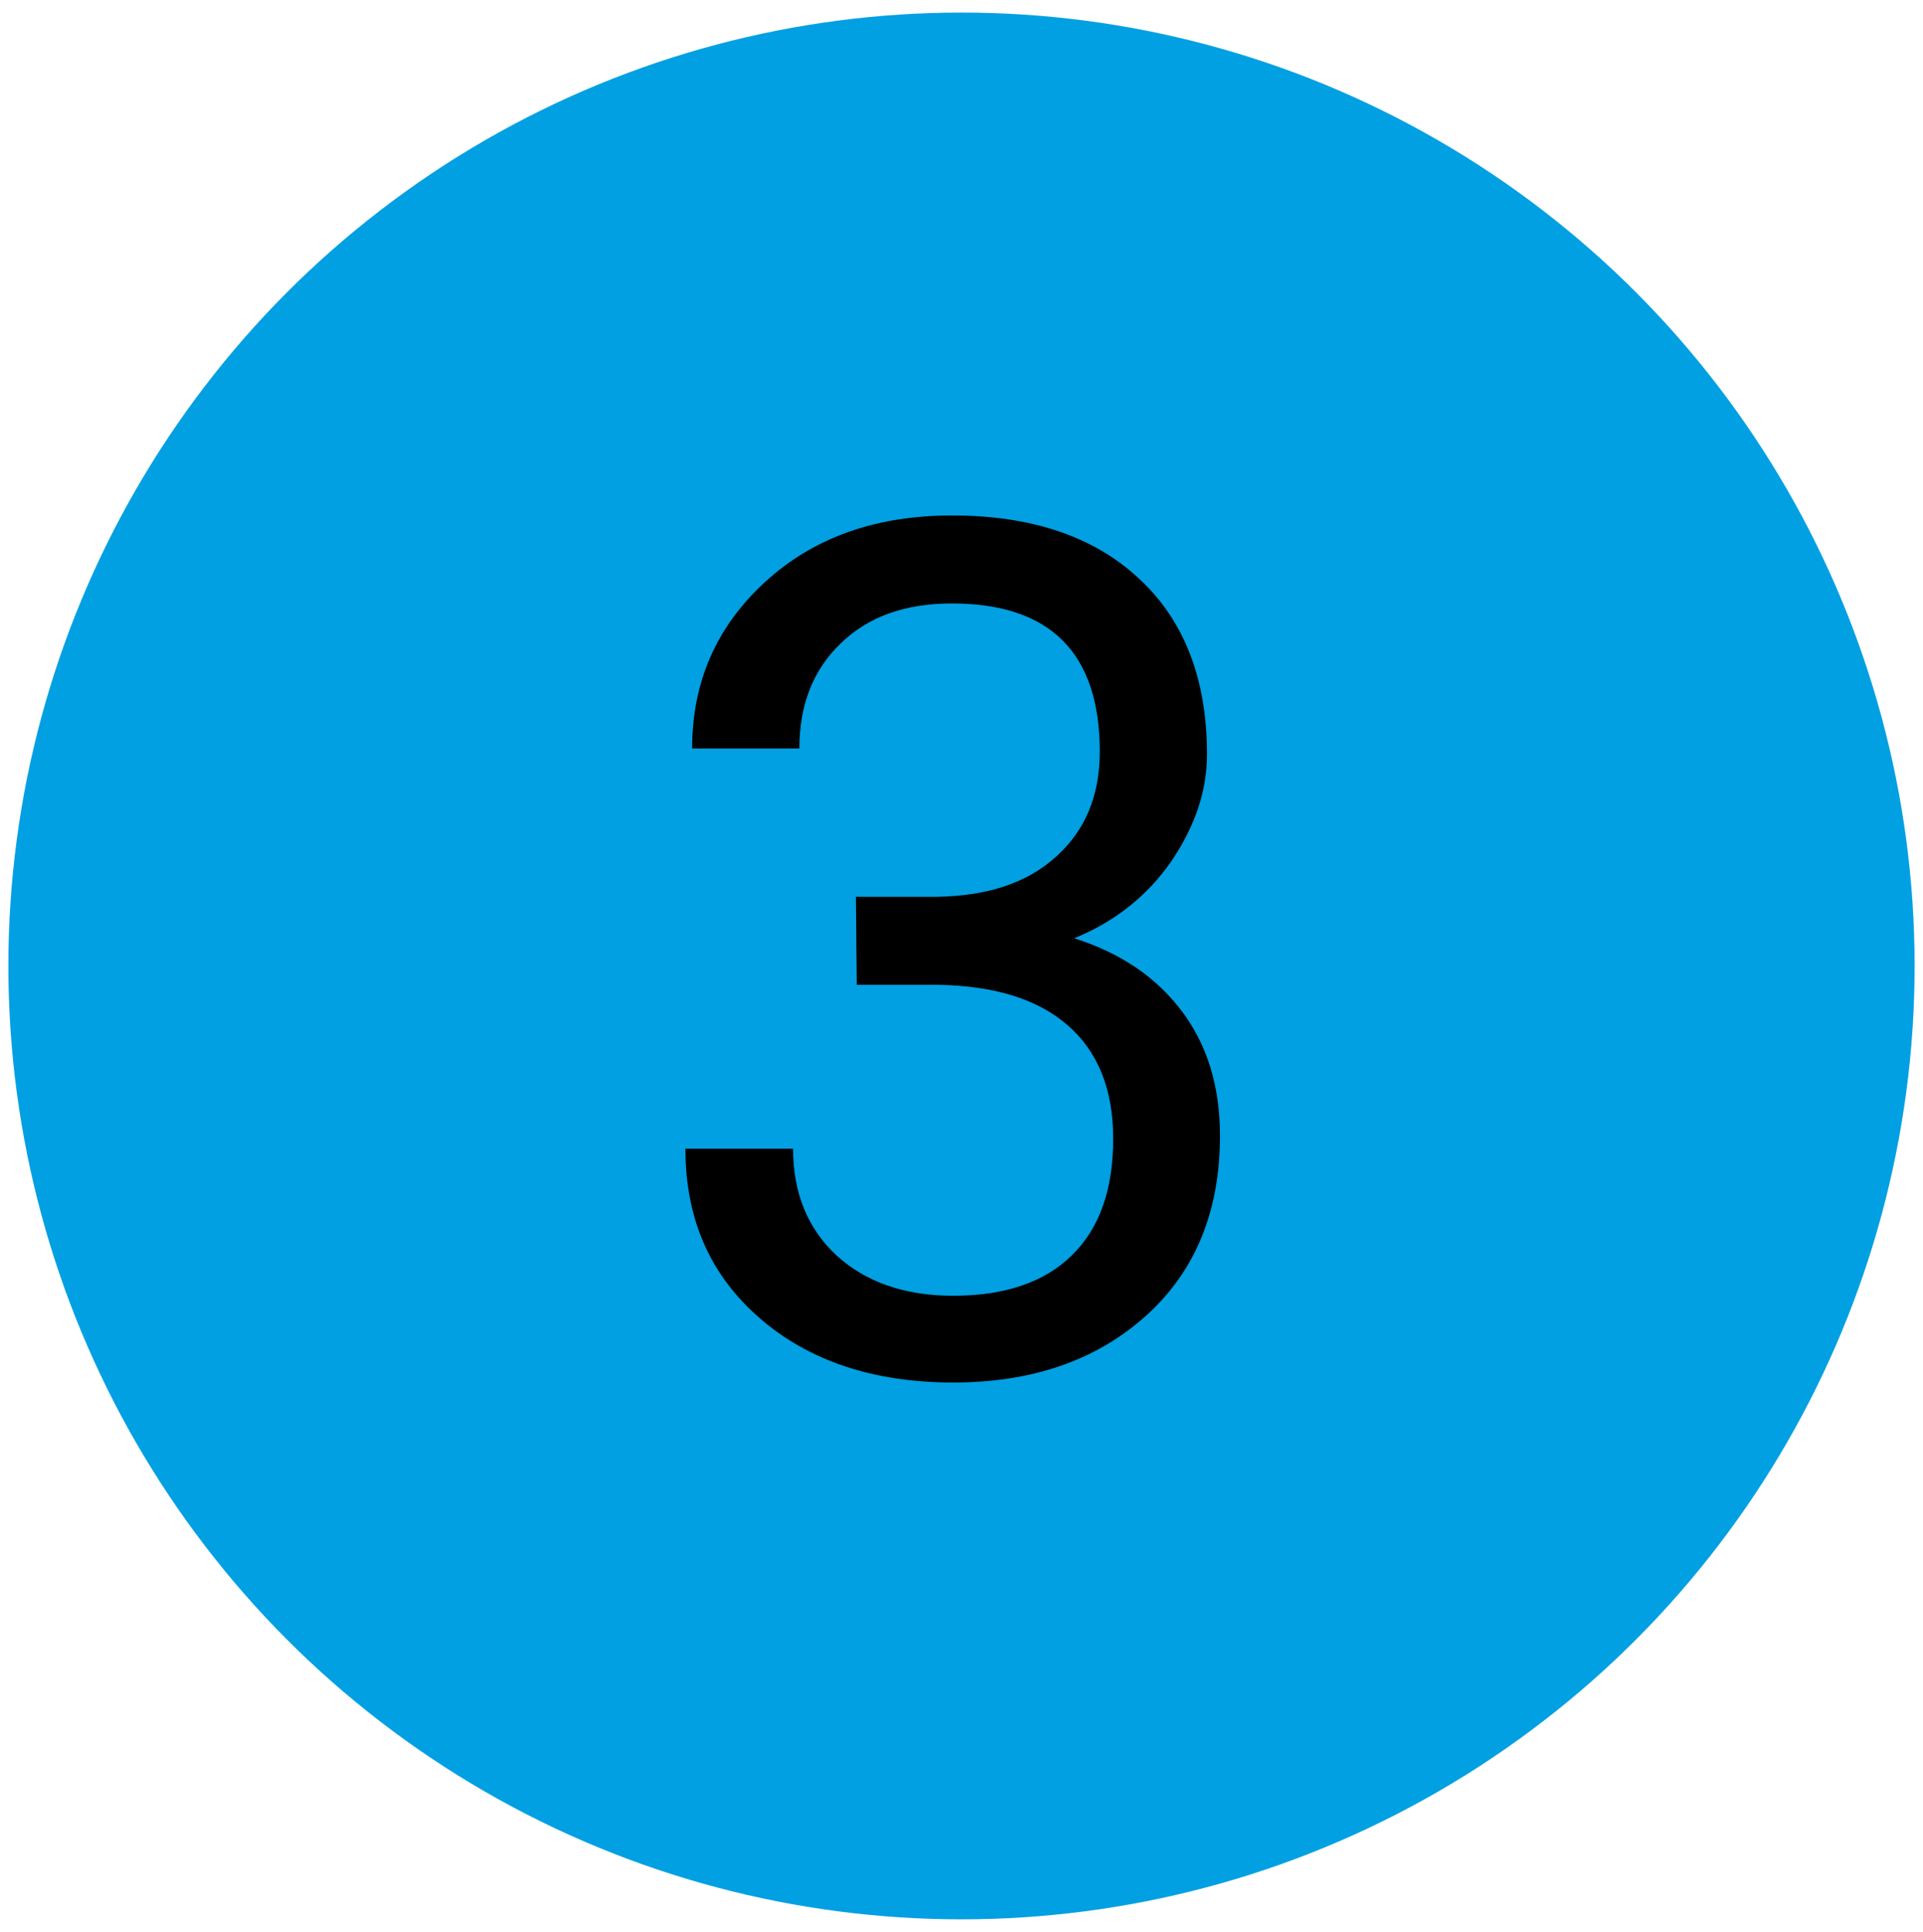 <?xml version="1.0" encoding="utf-8"?>
<!-- Generator: Adobe Illustrator 24.0.3, SVG Export Plug-In . SVG Version: 6.00 Build 0)  -->
<svg version="1.1" id="Layer_1" xmlns="http://www.w3.org/2000/svg" xmlns:xlink="http://www.w3.org/1999/xlink" x="0px" y="0px"
	 viewBox="0 0 459 461" style="enable-background:new 0 0 459 461;" xml:space="preserve">
<style type="text/css">
	.st0{fill:#00A0E2;}
</style>
<circle class="st0" cx="229.5" cy="230.5" r="227.5"/>
<g>
	<path d="M204.3,214h19.3c12.1-0.2,21.6-3.3,28.5-9.6c6.9-6.2,10.4-14.5,10.4-25c0-23.6-11.8-35.4-35.3-35.4
		c-11.1,0-19.9,3.1-26.5,9.5c-6.6,6.3-9.9,14.7-9.9,25.1h-25.6c0-16,5.9-29.2,17.5-39.8s26.5-15.8,44.5-15.8c19,0,33.9,5,44.7,15.1
		c10.8,10,16.2,24,16.2,41.9c0,8.8-2.9,17.2-8.5,25.5c-5.7,8.2-13.4,14.4-23.2,18.4c11.1,3.5,19.6,9.3,25.7,17.4s9.1,18,9.1,29.7
		c0,18.1-5.9,32.4-17.7,43s-27.1,15.9-46,15.9s-34.3-5.1-46.1-15.3c-11.9-10.3-17.8-23.7-17.8-40.5h25.7c0,10.6,3.5,19.1,10.4,25.5
		c6.9,6.3,16.2,9.6,27.8,9.6c12.3,0,21.8-3.2,28.4-9.7s9.8-15.7,9.8-27.8c0-11.7-3.6-20.7-10.8-27s-17.6-9.5-31.1-9.7h-19.3
		L204.3,214L204.3,214z"/>
</g>
</svg>
